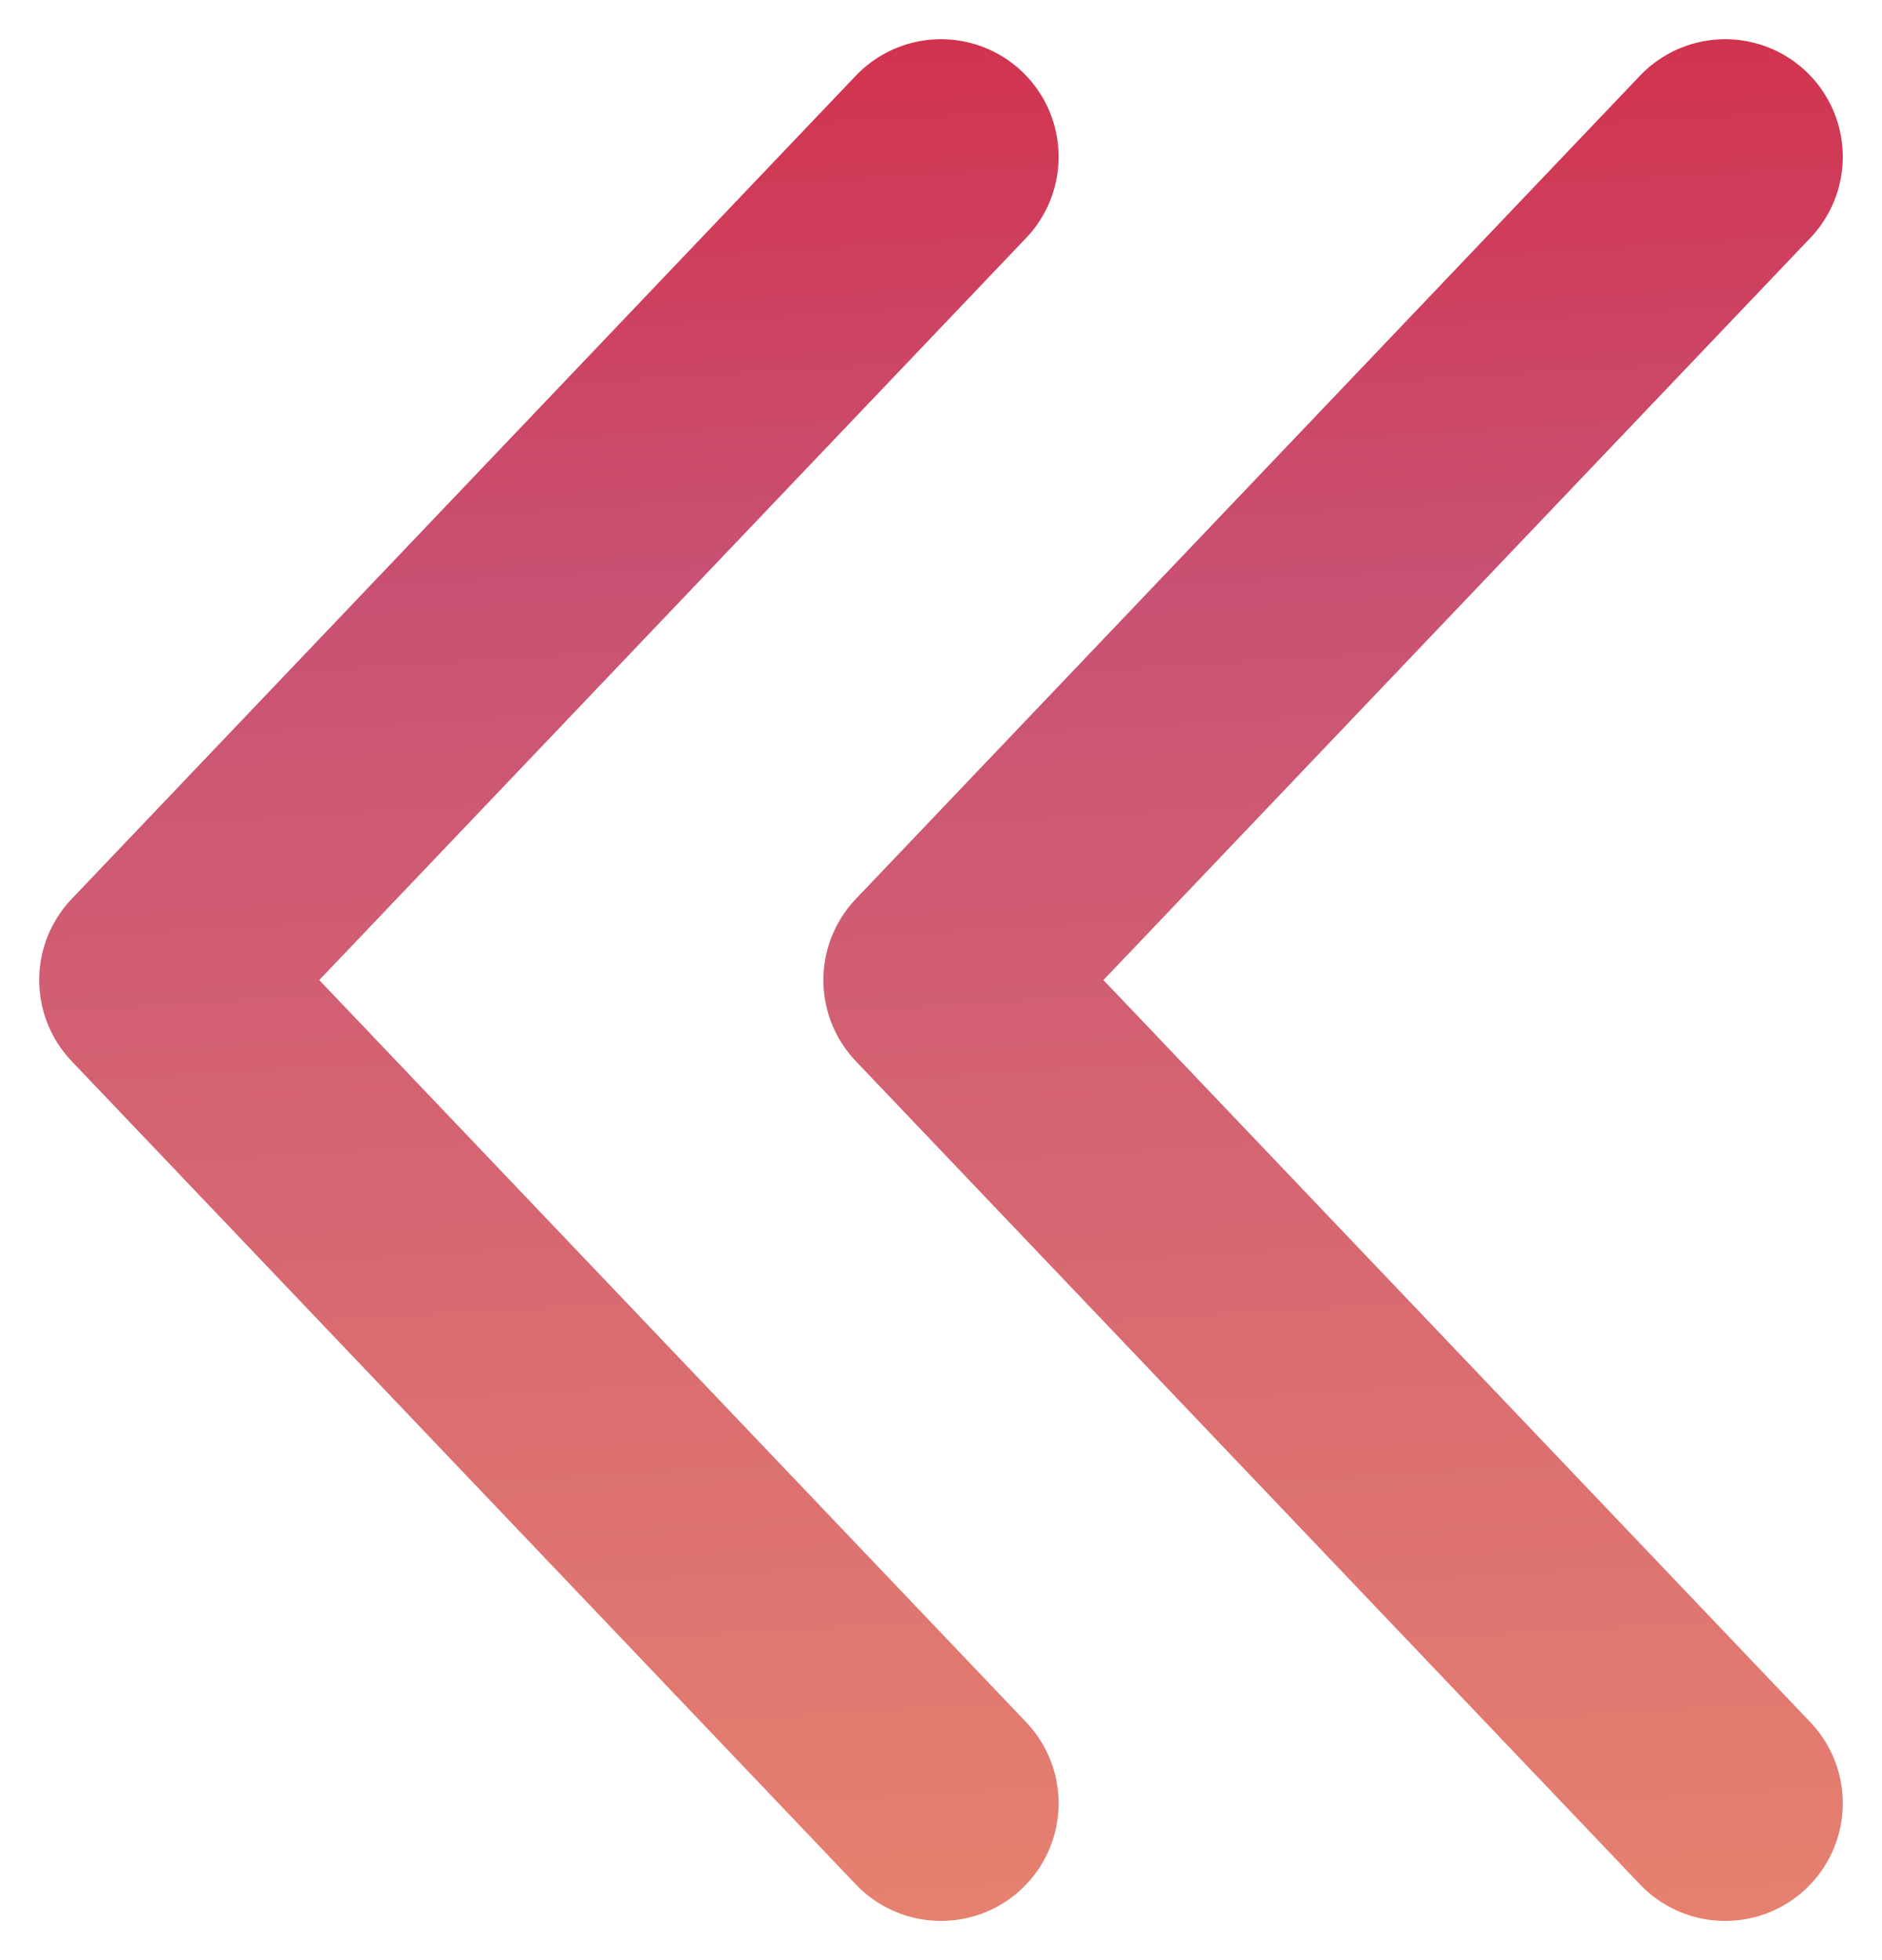 <svg width="24" height="25" viewBox="0 0 24 25" fill="none" xmlns="http://www.w3.org/2000/svg">
<path d="M22 23L12 12.5L22 2" stroke="url(#paint0_linear_0_1)" stroke-width="3" stroke-linecap="round" stroke-linejoin="round"/>
<path d="M12 23L2 12.5L12 2" stroke="url(#paint1_linear_0_1)" stroke-width="3" stroke-linecap="round" stroke-linejoin="round"/>
<defs>
<linearGradient id="paint0_linear_0_1" x1="28.869" y1="-7.526" x2="31.066" y2="29.004" gradientUnits="userSpaceOnUse">
<stop stop-color="#DB1124"/>
<stop offset="0.39" stop-color="#C95173"/>
<stop offset="0.989" stop-color="#EE8E6F"/>
</linearGradient>
<linearGradient id="paint1_linear_0_1" x1="18.869" y1="-7.526" x2="21.066" y2="29.004" gradientUnits="userSpaceOnUse">
<stop stop-color="#DB1124"/>
<stop offset="0.39" stop-color="#C95173"/>
<stop offset="0.989" stop-color="#EE8E6F"/>
</linearGradient>
</defs>
</svg>
